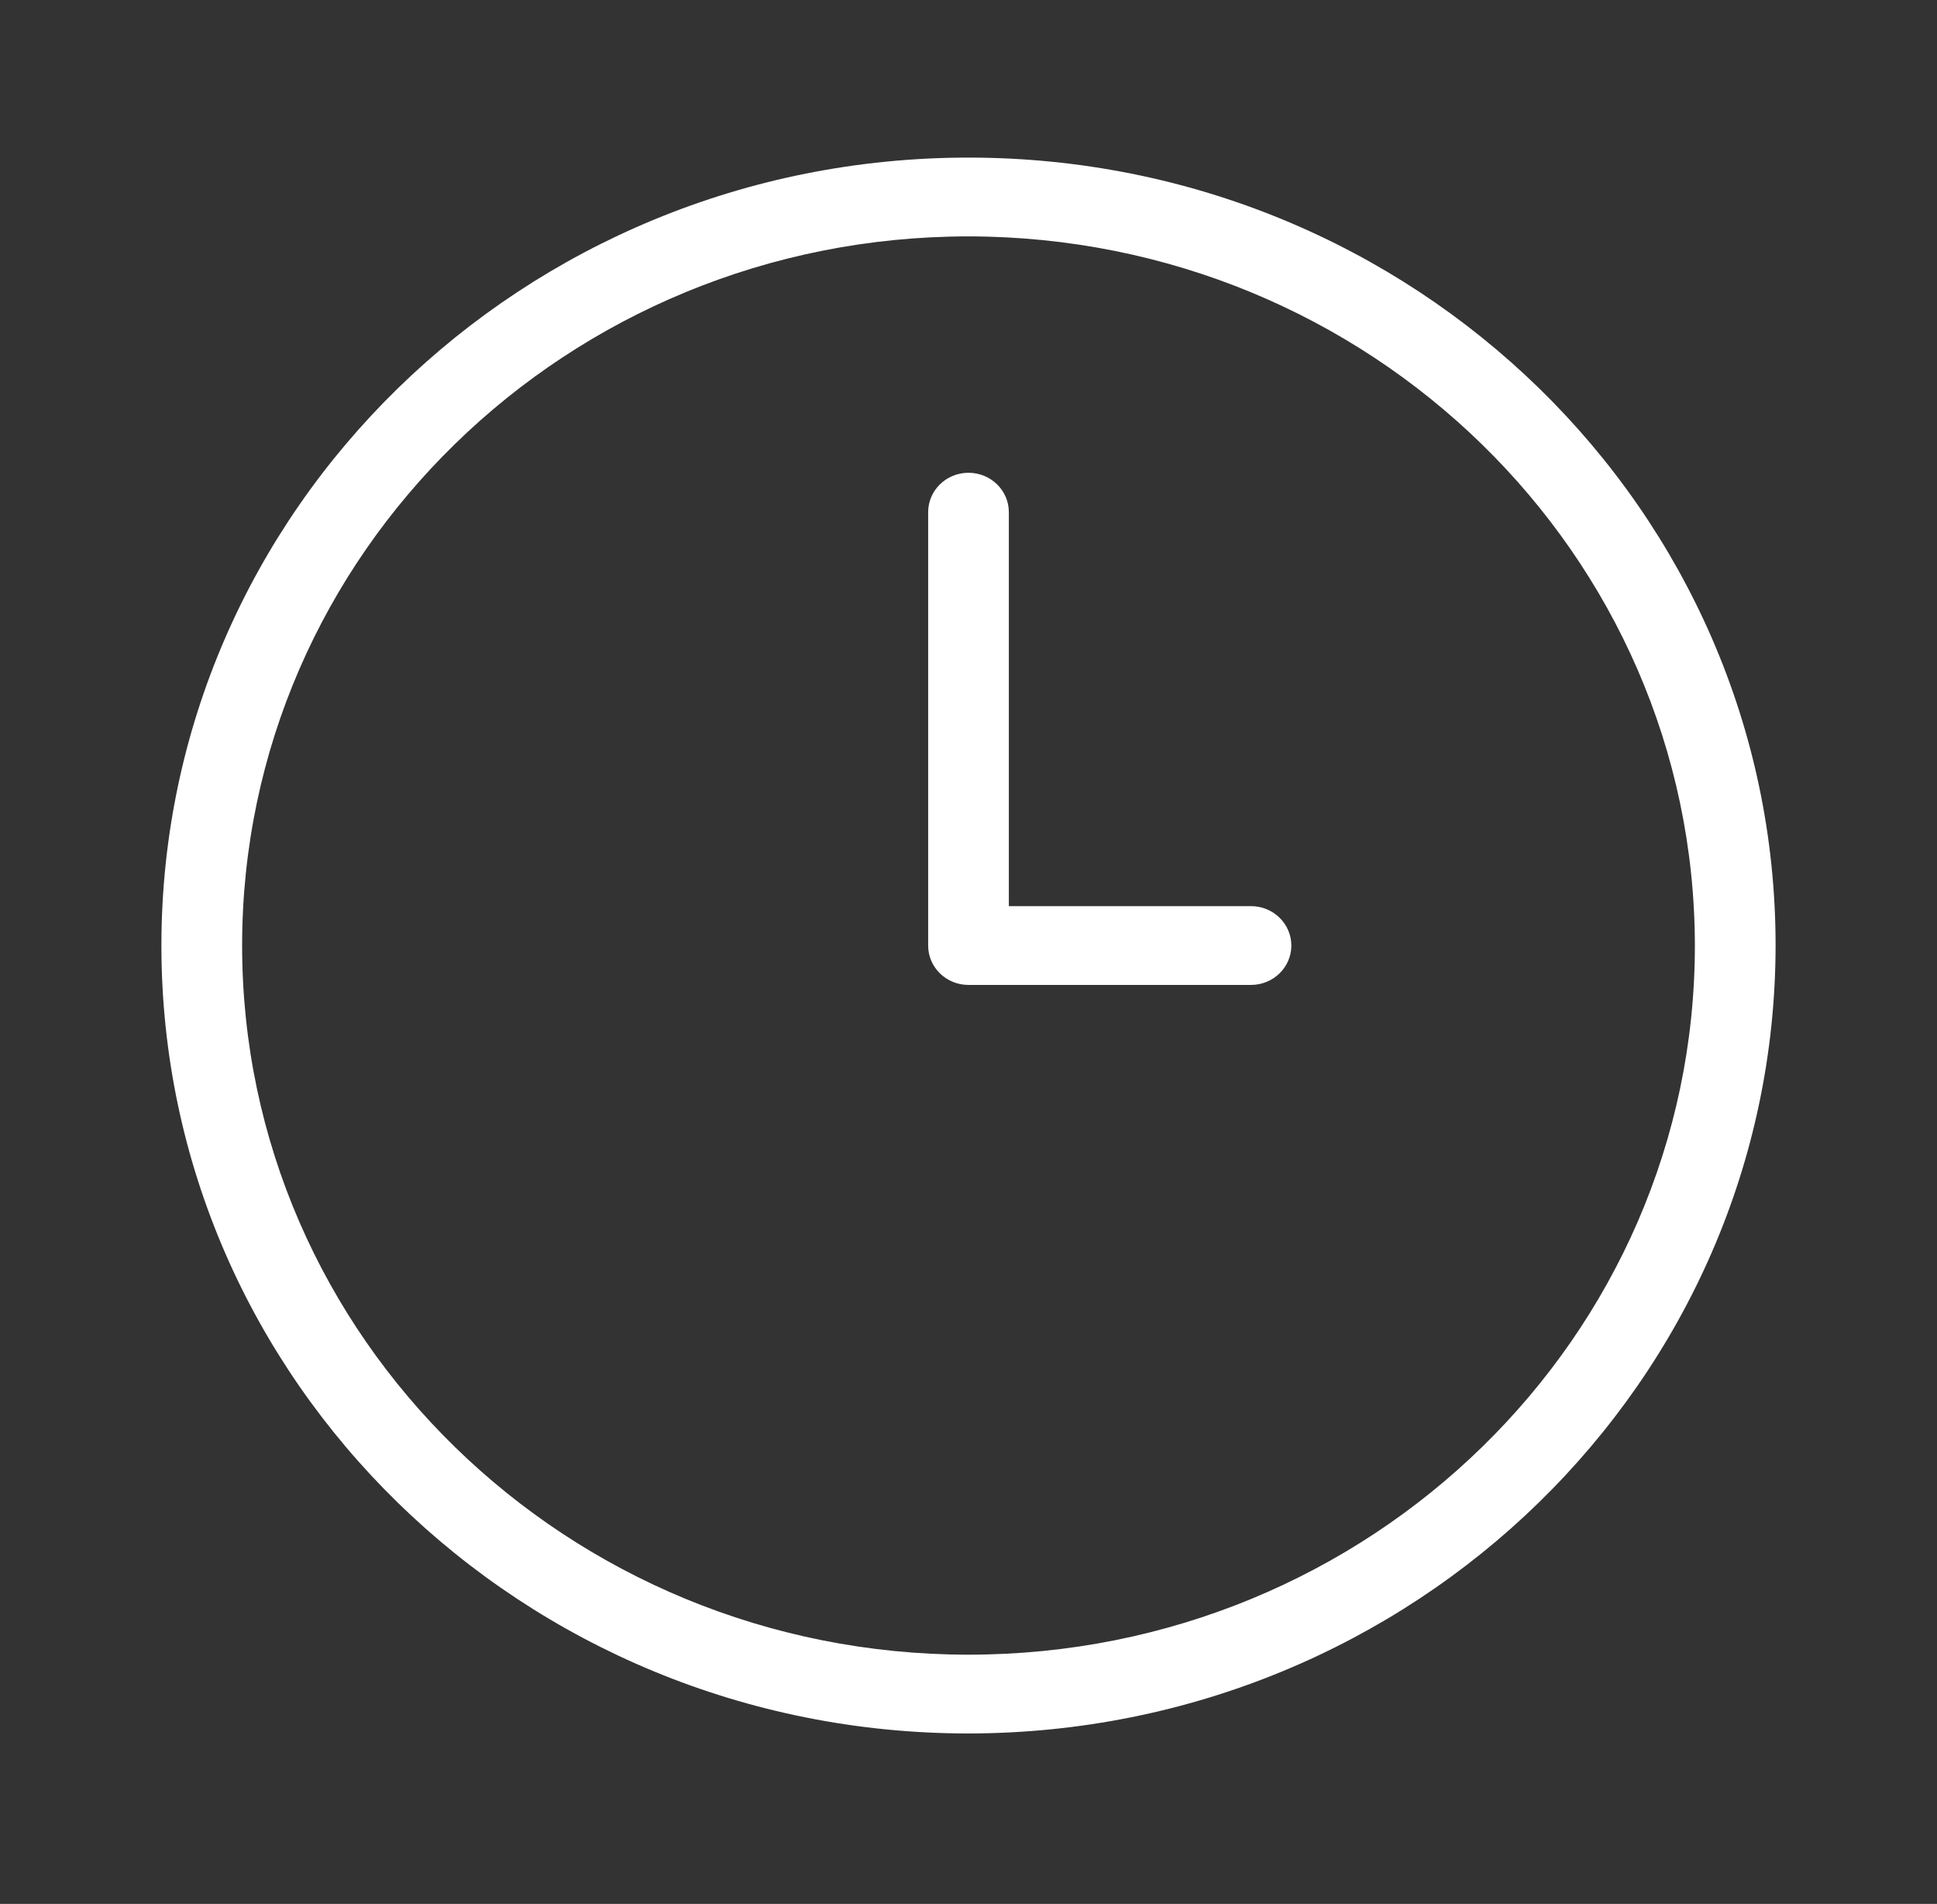 <svg width="58" height="57" viewBox="0 0 58 57" fill="none" xmlns="http://www.w3.org/2000/svg">
<rect x="0" y="0" width="58" height="57" fill="#333333" stroke="none"/>
<path d="M37.458 27.128H30.208V15.333C30.208 14.682 29.667 14.154 29 14.154C28.333 14.154 27.792 14.682 27.792 15.333V28.308C27.792 28.308 27.792 28.308 27.792 28.309C27.792 28.96 28.333 29.488 29 29.487H37.458C38.126 29.487 38.667 28.959 38.667 28.308C38.667 27.656 38.126 27.128 37.458 27.128ZM29 4.718C15.653 4.718 4.833 15.279 4.833 28.308C4.833 41.336 15.653 51.897 29 51.897C42.34 51.882 53.151 41.33 53.167 28.308C53.167 15.279 42.347 4.718 29 4.718ZM29 49.538C16.988 49.538 7.25 40.033 7.25 28.308C7.25 16.582 16.988 7.077 29 7.077C41.007 7.09 50.737 16.587 50.75 28.308C50.75 40.033 41.012 49.538 29 49.538Z" fill="white"/>
</svg>
